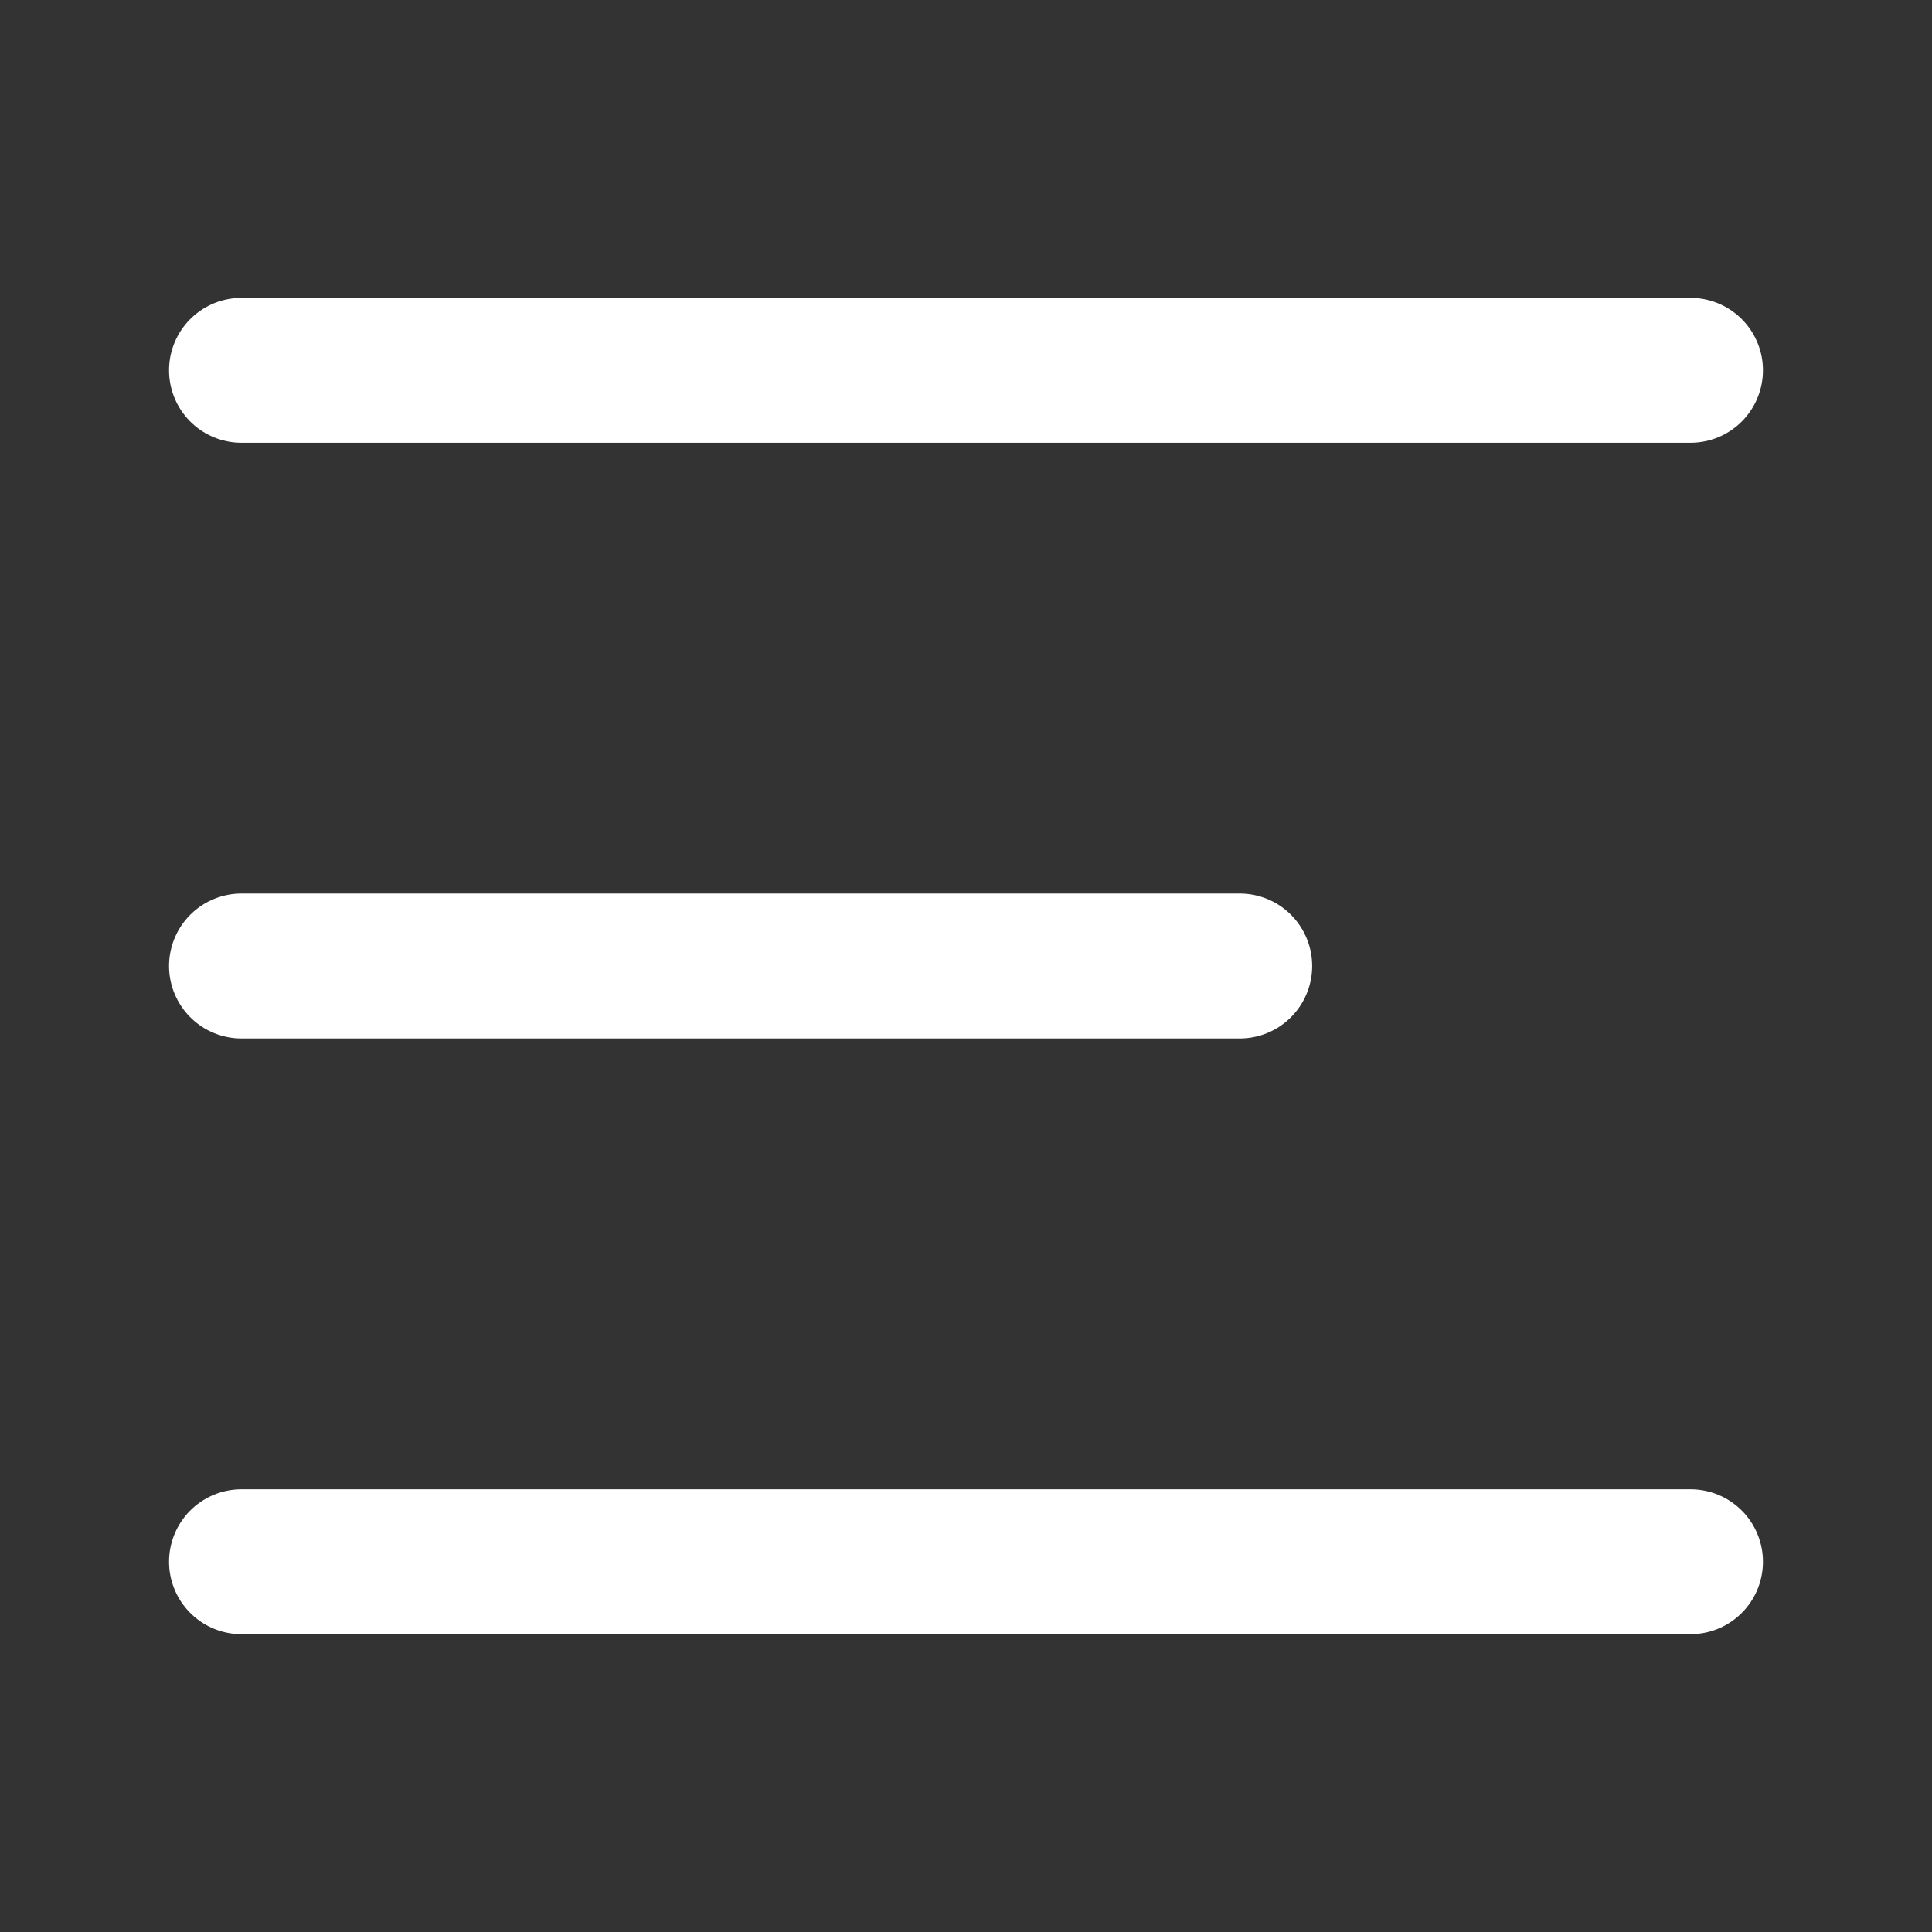 <svg width="40" height="40" viewBox="0 0 40 40" fill="none" xmlns="http://www.w3.org/2000/svg">
<rect x="0" y="0" width="40" height="40" fill="#333333" stroke="none"/>
<path d="M5 7.667H35" stroke="white" stroke-width="3" stroke-linecap="round"/>
<path d="M5 20H25.667" stroke="white" stroke-width="3" stroke-linecap="round"/>
<path d="M5 32.334H35" stroke="white" stroke-width="3" stroke-linecap="round"/>
</svg>
